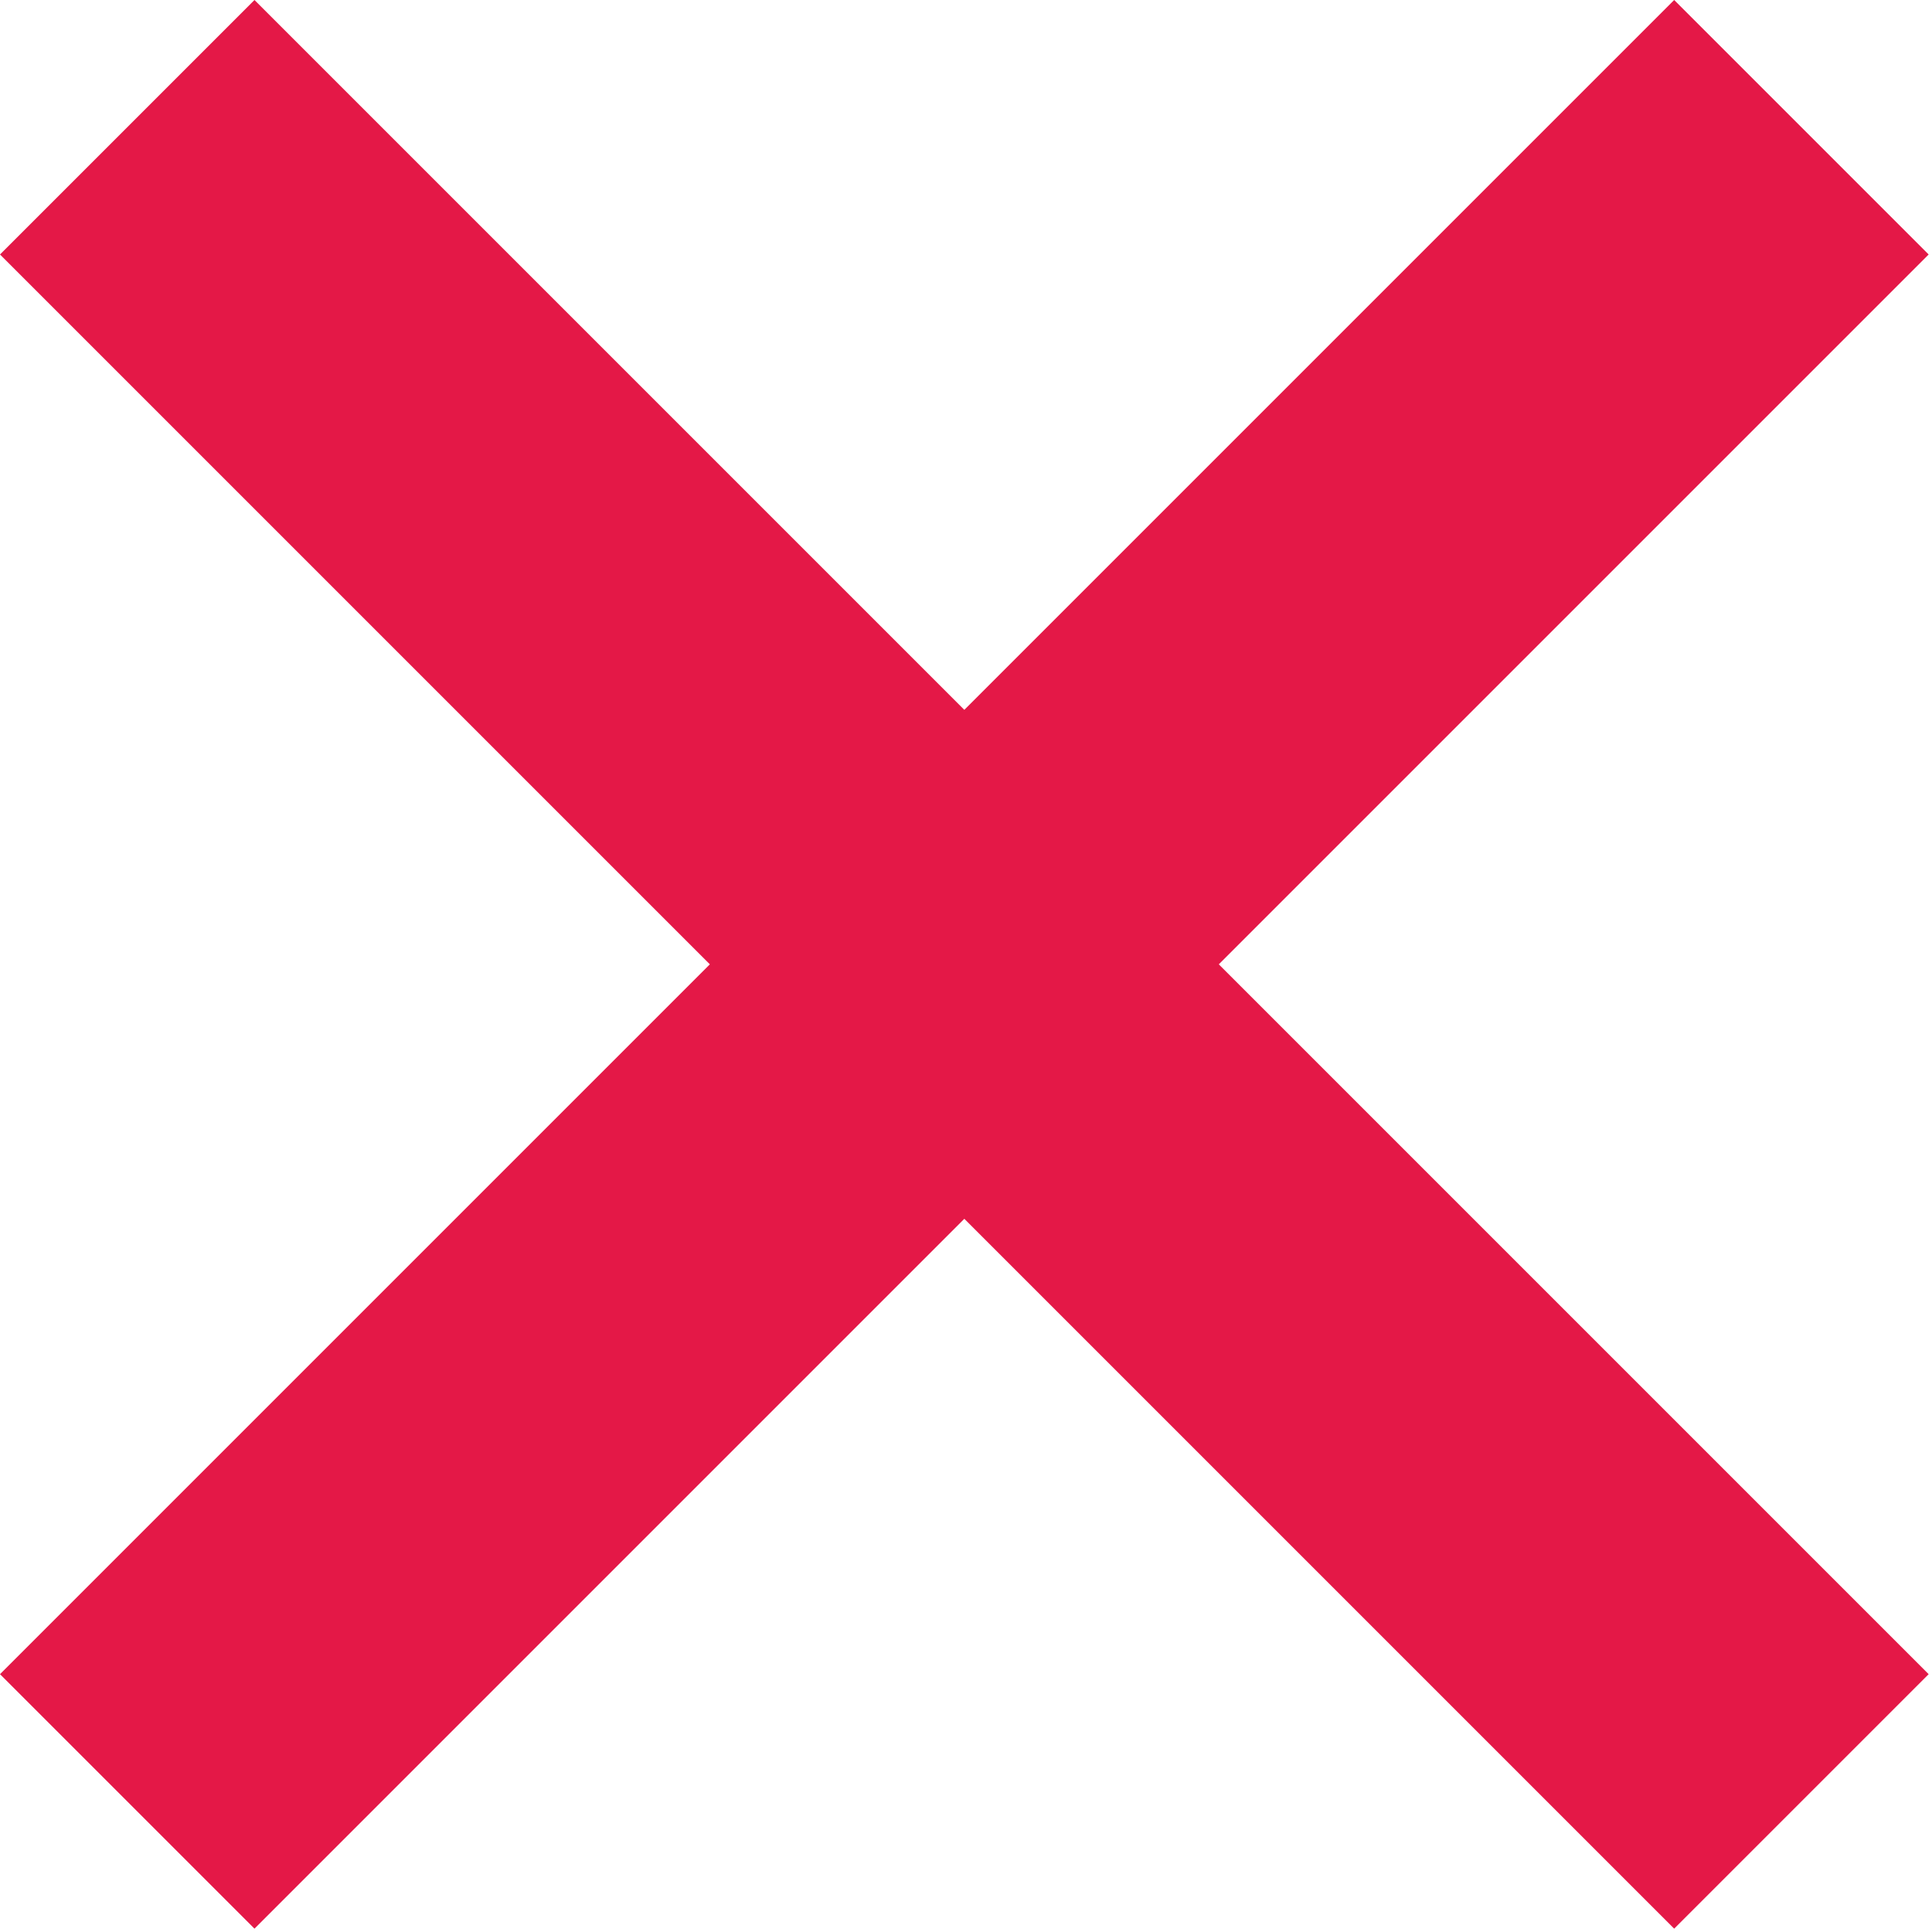 <svg width="204" height="204" viewBox="0 0 204 204" fill="none" xmlns="http://www.w3.org/2000/svg">
<path d="M101.823 74.953L176.777 0L203.647 26.87L128.693 101.823L203.647 176.777L176.777 203.647L101.823 128.693L26.87 203.647L0 176.777L74.953 101.823L9.91821e-05 26.87L26.87 0L101.823 74.953Z" fill="#E41847"/>
</svg>
